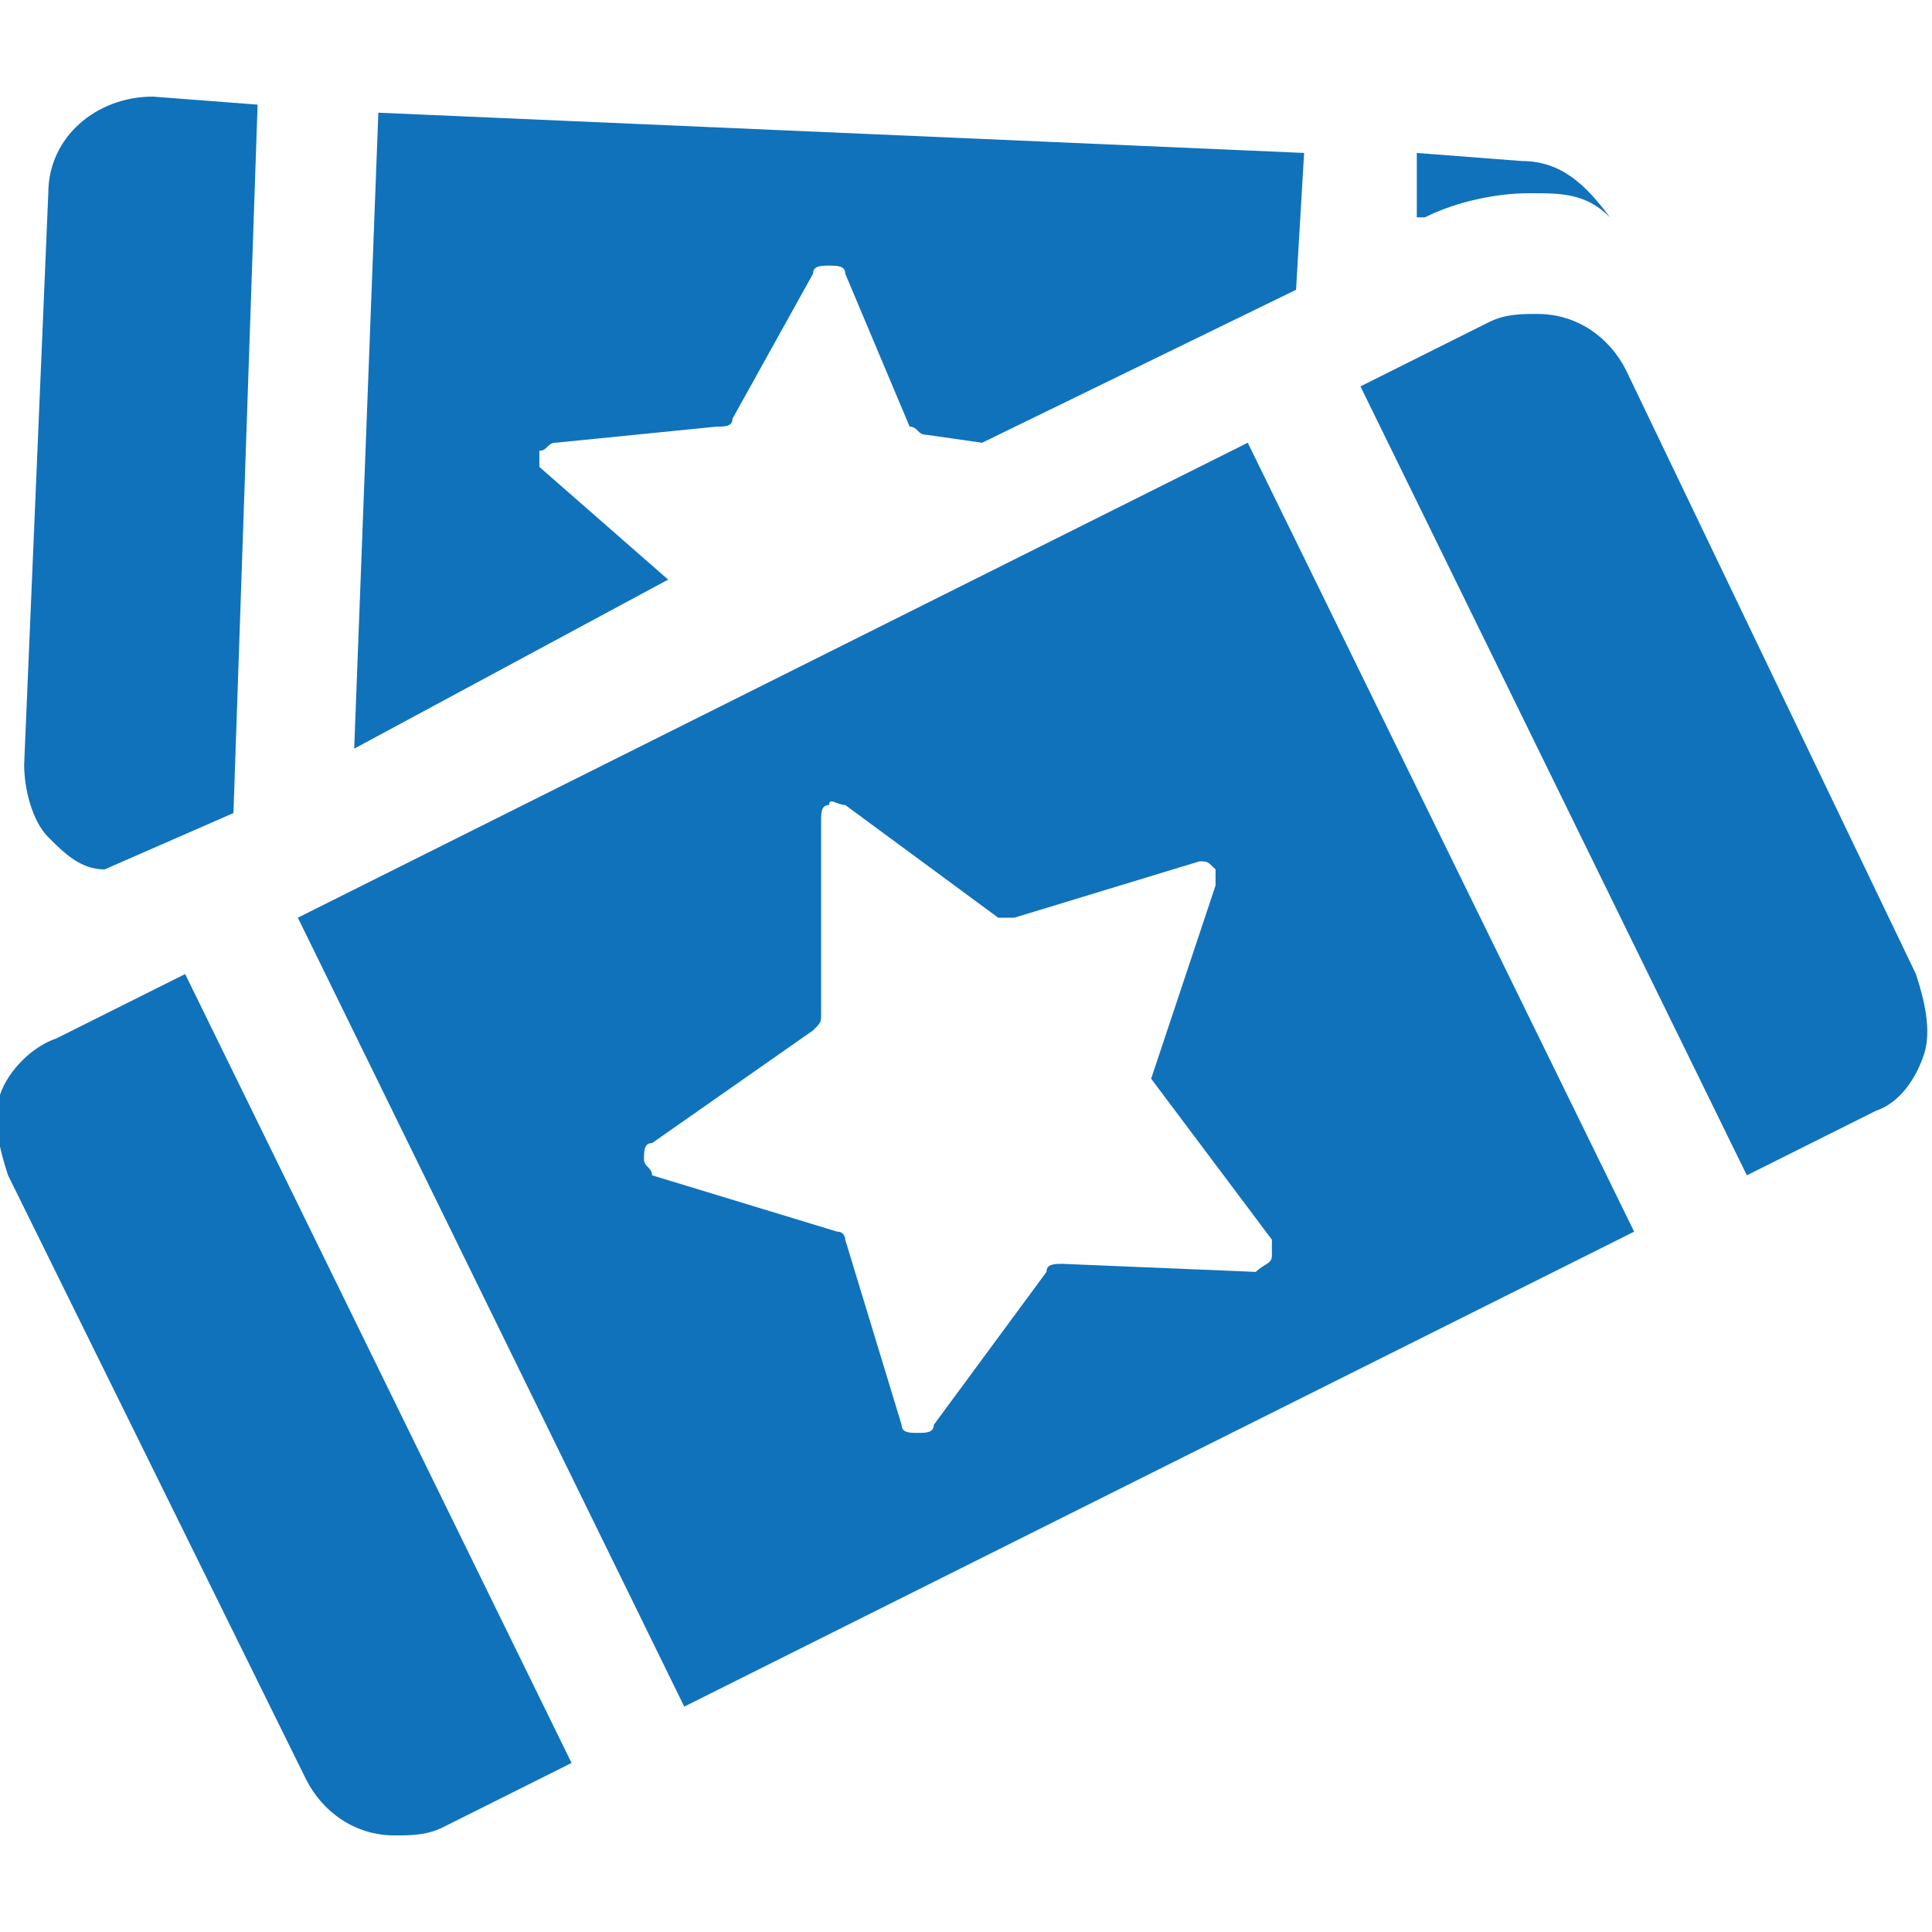 <?xml version="1.0" encoding="utf-8"?>
<!-- Generator: Adobe Illustrator 23.0.1, SVG Export Plug-In . SVG Version: 6.00 Build 0)  -->
<svg version="1.1" id="Layer_1" xmlns="http://www.w3.org/2000/svg" xmlns:xlink="http://www.w3.org/1999/xlink" x="0px" y="0px"
	 viewBox="0 0 24 24" style="enable-background:new 0 0 24 24;" xml:space="preserve">
<style type="text/css">
	.st0{fill-rule:evenodd;clip-rule:evenodd;fill:#1072BB;}
</style>
<g>
	<g transform="translate(-1100, -1934)">
		<g transform="translate(200, 1184)">
			<path class="st0" d="M901.3,760.8c-0.3,0-0.5-0.2-0.7-0.4s-0.3-0.6-0.3-0.9l0.3-7.1c0-0.7,0.6-1.2,1.3-1.2l1.3,0.1l-0.3,8.8
				L901.3,760.8z M908.3,757.2C908.3,757.2,908.3,757.3,908.3,757.2l-3.9,2.1l0.3-7.9l11.5,0.5l-0.1,1.7l-3.9,1.9l-0.7-0.1
				c-0.1,0-0.1-0.1-0.2-0.1l-0.8-1.9c0-0.1-0.1-0.1-0.2-0.1c-0.1,0-0.2,0-0.2,0.1l-1,1.8c0,0.1-0.1,0.1-0.2,0.1l-2,0.2
				c-0.1,0-0.1,0.1-0.2,0.1c0,0.1,0,0.2,0,0.2L908.3,757.2z M919,752.4c-0.4,0-0.9,0.1-1.3,0.3h-0.1v-0.8l1.3,0.1
				c0.5,0,0.8,0.3,1.1,0.7C919.7,752.4,919.4,752.4,919,752.4z M900.7,762.9l1.6-0.8l4.8,9.8l-1.6,0.8c-0.2,0.1-0.4,0.1-0.6,0.1
				c-0.5,0-0.9-0.3-1.1-0.7l-3.7-7.5c-0.1-0.3-0.2-0.7-0.1-1S900.4,763,900.7,762.9z M923.8,762.1c0.1,0.3,0.2,0.7,0.1,1
				c-0.1,0.3-0.3,0.6-0.6,0.7l-1.6,0.8l-4.8-9.8l1.6-0.8c0.2-0.1,0.4-0.1,0.6-0.1c0.5,0,0.9,0.3,1.1,0.7L923.8,762.1z M903.7,761.4
				l11.8-5.9l4.8,9.8l-11.8,5.9L903.7,761.4z M915.8,765.6c0-0.1,0-0.2,0-0.2l-1.5-2l0.8-2.4c0-0.1,0-0.2,0-0.2
				c-0.1-0.1-0.1-0.1-0.2-0.1l-2.3,0.7c-0.1,0-0.1,0-0.2,0l-1.9-1.4c-0.1,0-0.2-0.1-0.2,0c-0.1,0-0.1,0.1-0.1,0.2v2.4
				c0,0.1,0,0.1-0.1,0.2l-2,1.4c-0.1,0-0.1,0.1-0.1,0.2c0,0.1,0.1,0.1,0.1,0.2l2.3,0.7c0.1,0,0.1,0.1,0.1,0.1l0.7,2.3
				c0,0.1,0.1,0.1,0.2,0.1c0.1,0,0.2,0,0.2-0.1l1.4-1.9c0-0.1,0.1-0.1,0.2-0.1l2.4,0.1C915.7,765.7,915.8,765.7,915.8,765.6z"/>
		</g>
	</g>
</g>
</svg>
